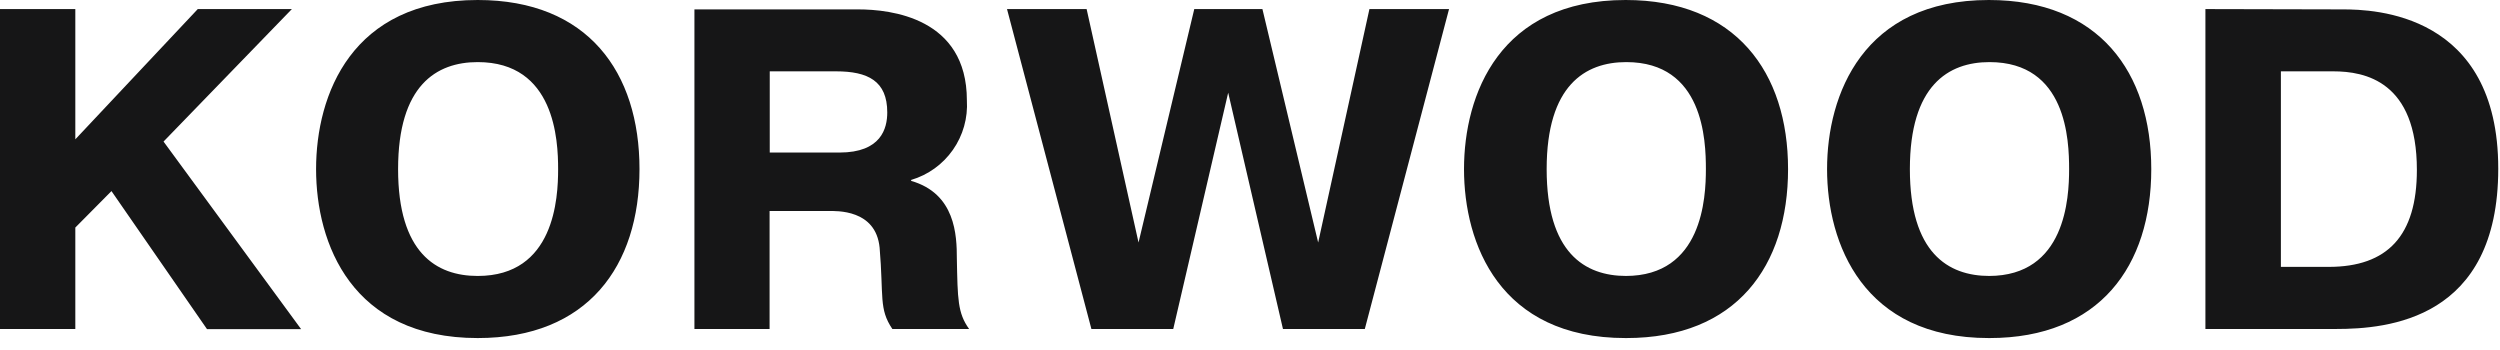 <?xml version="1.0" encoding="UTF-8"?> <svg xmlns="http://www.w3.org/2000/svg" width="157" height="22" viewBox="0 0 157 22" fill="none"> <g clip-path="url(#clip0_274_4053)"> <path d="M4.73 8.75V0.57H0V20.66H4.73V14.29L7 12L13 20.67H18.91L10.27 8.89L18.33 0.57H12.42L4.73 8.75ZM30 21.23C36.91 21.23 40.16 16.7 40.16 10.62C40.16 4.54 36.92 0 30 0C22.09 0 19.85 5.94 19.85 10.62C19.85 15.3 22.09 21.23 30 21.23ZM30 17.33C27.39 17.33 25 15.87 25 10.62C25 5.37 27.4 3.9 30 3.9C34.85 3.9 35.05 8.81 35.05 10.62C35.05 12.43 34.83 17.33 30 17.33ZM43.6 20.66H48.33V13.25H52C52.54 13.25 55 13.14 55.24 15.55C55.5 18.62 55.18 19.39 56.04 20.66H60.86C60.14 19.66 60.14 18.79 60.09 16.24C60.09 14.77 60 12.16 57.22 11.36V11.3C58.283 10.985 59.208 10.32 59.843 9.411C60.479 8.503 60.788 7.406 60.72 6.3C60.72 1.11 55.93 0.59 53.89 0.59H43.61V20.66H43.6ZM48.34 4.48H52.5C54.5 4.48 55.72 5.08 55.72 7.06C55.72 8.06 55.34 9.58 52.72 9.58H48.34V4.48Z" fill="#161617"></path> <path d="M77.13 5.82L80.57 20.66H85.71L91 0.57H86L82.78 15.23L79.28 0.57H75L71.5 15.23L68.24 0.57H63.24L68.54 20.66H73.68L77.13 5.82ZM102.13 21.23C109.05 21.23 112.29 16.7 112.29 10.62C112.29 4.54 109 0 102.09 0C94.17 0 91.94 5.94 91.94 10.62C91.94 15.3 94.17 21.23 102.09 21.23H102.13ZM102.13 17.33C99.52 17.33 97.13 15.87 97.13 10.62C97.13 5.37 99.54 3.9 102.13 3.9C106.98 3.9 107.13 8.81 107.13 10.62C107.13 12.43 106.91 17.33 102.09 17.33H102.13ZM124.94 21.23C131.85 21.23 135.1 16.7 135.1 10.62C135.1 4.54 131.81 0 124.9 0C117 0 114.74 5.94 114.74 10.62C114.74 15.3 117 21.23 124.9 21.23H124.94ZM124.94 17.33C122.33 17.33 119.94 15.87 119.94 10.62C119.94 5.37 122.35 3.9 124.94 3.9C129.79 3.9 129.94 8.81 129.94 10.62C129.94 12.43 129.72 17.33 124.9 17.33H124.94ZM138.5 0.57V20.66H146.7C149.94 20.66 156.89 20.08 156.89 10.59C156.89 0.8 149.06 0.59 147.13 0.59L138.5 0.57ZM143.23 4.48H146.53C148.53 4.48 151.78 5.11 151.78 10.67C151.78 14.8 149.94 16.76 146.24 16.76H143.24V4.48H143.23Z" fill="#161617"></path> </g> <defs> <clipPath id="clip0_274_4053"> <rect width="156.89" height="21.23" fill="white"></rect> </clipPath> </defs> </svg> 